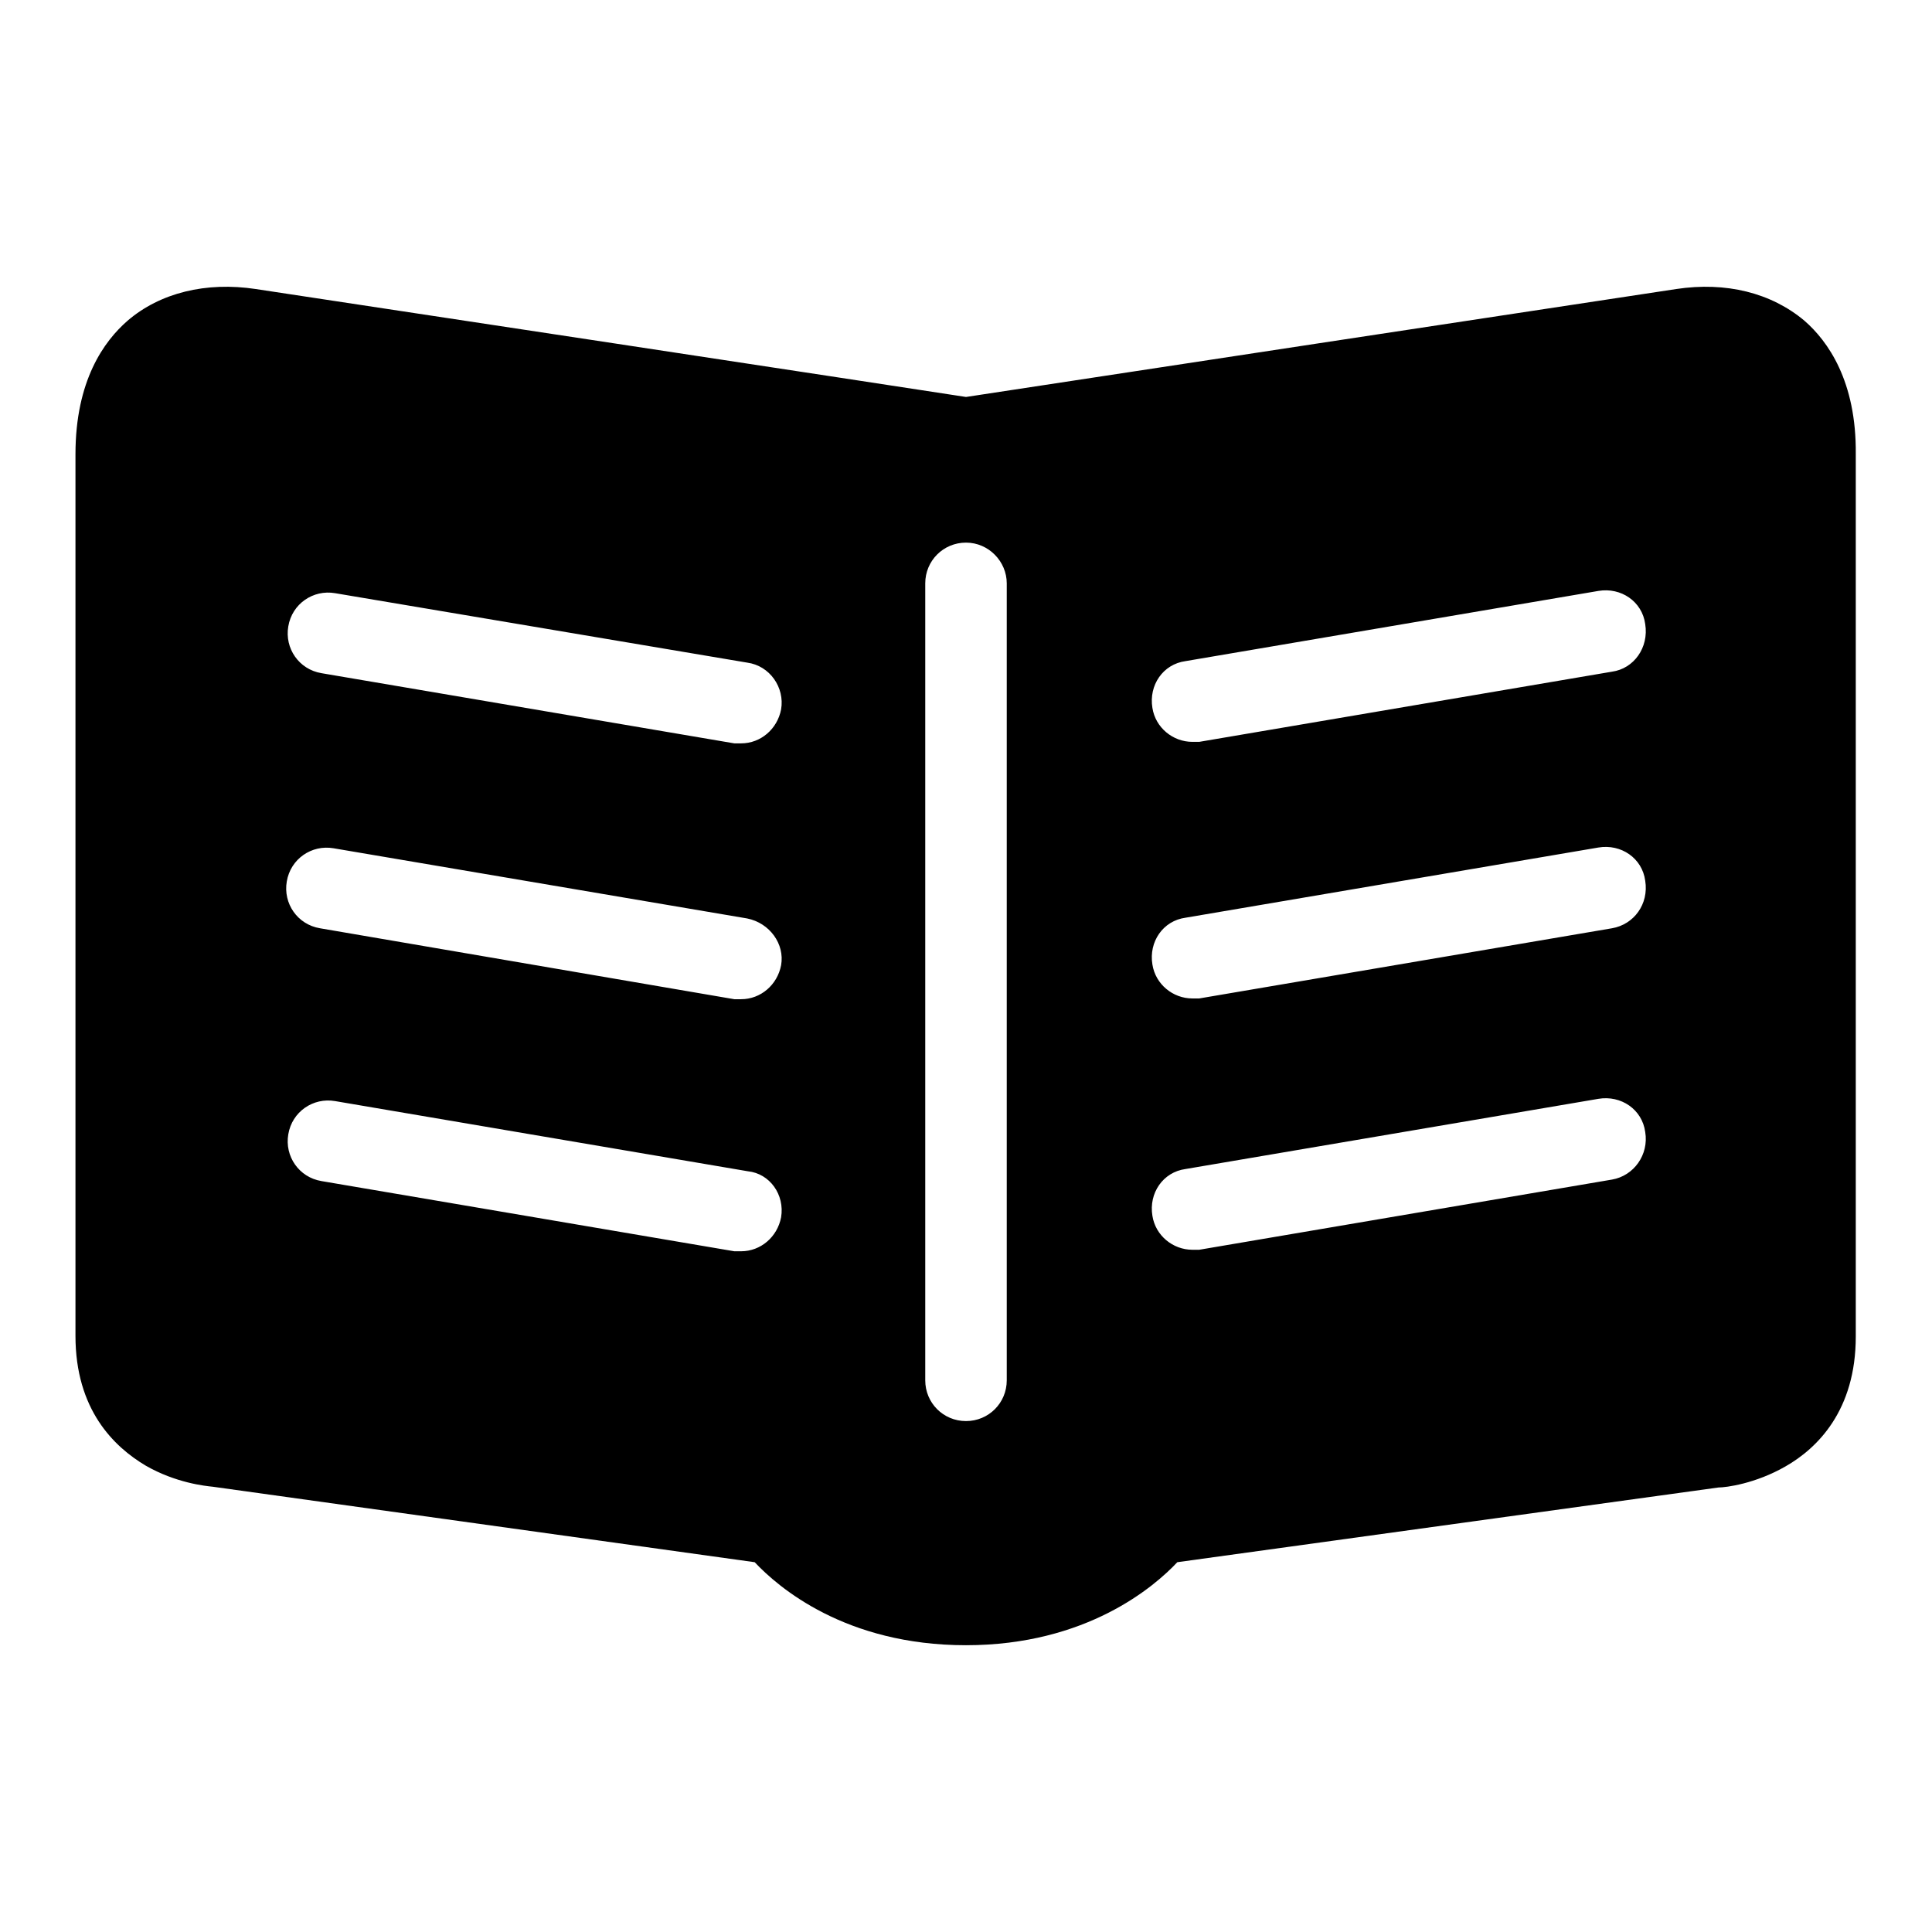 <?xml version="1.0" encoding="utf-8"?>
<!-- Svg Vector Icons : http://www.onlinewebfonts.com/icon -->
<!DOCTYPE svg PUBLIC "-//W3C//DTD SVG 1.1//EN" "http://www.w3.org/Graphics/SVG/1.1/DTD/svg11.dtd">
<svg version="1.1" xmlns="http://www.w3.org/2000/svg" xmlns:xlink="http://www.w3.org/1999/xlink" x="0px" y="0px" viewBox="0 0 256 256" enable-background="new 0 0 256 256" xml:space="preserve">
<g><g><path fill="#000000" d="M239.1,42.5c-4.4-3.7-10.4-5.2-17-4.2c-8.6,1.3-86.3,13.1-94.1,14.3c-7.7-1.2-85.4-13-94.1-14.3c-6.6-1-12.7,0.5-17,4.2c-3.1,2.7-6.9,7.9-6.9,17.7V177c0,9.8,5.1,14.7,9.3,17.2c4,2.3,7.9,2.7,8.9,2.8L100,207c3.1,3.3,12,11,28,11c16,0,25-7.8,28-11l71.7-9.9c1,0,4.9-0.5,8.9-2.8c4.2-2.4,9.3-7.4,9.3-17.2V60.2C246,50.5,242.2,45.2,239.1,42.5L239.1,42.5z M213.6,123l-54.7,9.3c-0.3,0-0.6,0-0.9,0c-2.6,0-4.9-1.9-5.3-4.5c-0.5-3,1.4-5.8,4.4-6.2l54.7-9.3c3-0.5,5.8,1.4,6.2,4.4C218.5,119.8,216.5,122.5,213.6,123L213.6,123z M213.6,156.3l-54.7,9.3c-0.3,0-0.6,0-0.9,0c-2.6,0-4.9-1.9-5.3-4.5c-0.5-3,1.4-5.8,4.4-6.2l54.7-9.3c3-0.5,5.8,1.4,6.2,4.4C218.5,153,216.5,155.8,213.6,156.3L213.6,156.3z M213.6,89l-54.7,9.3c-0.3,0-0.6,0-0.9,0c-2.6,0-4.9-1.9-5.3-4.5c-0.5-3,1.4-5.8,4.4-6.2l54.7-9.3c3-0.5,5.8,1.4,6.2,4.4C218.5,85.8,216.5,88.6,213.6,89L213.6,89z M133.4,77.3v105.6c0,3-2.4,5.4-5.4,5.4c-3,0-5.4-2.4-5.4-5.4V77.3c0-3,2.4-5.4,5.4-5.4C131,71.9,133.4,74.4,133.4,77.3L133.4,77.3z M103.5,127.9c-0.5,2.6-2.7,4.5-5.3,4.5c-0.3,0-0.6,0-0.9,0L42.4,123c-3-0.5-4.9-3.3-4.4-6.2c0.5-3,3.3-4.9,6.2-4.4l54.8,9.3C102,122.3,104,125.1,103.5,127.9L103.5,127.9z M103.5,161.3c-0.5,2.6-2.7,4.5-5.3,4.5c-0.3,0-0.6,0-0.9,0l-54.7-9.3c-3-0.5-4.9-3.3-4.4-6.2c0.5-3,3.3-4.9,6.2-4.4l54.7,9.3C102,155.5,104,158.3,103.5,161.3L103.5,161.3z M103.5,94c-0.5,2.6-2.7,4.5-5.3,4.5c-0.3,0-0.6,0-0.9,0l-54.7-9.3c-3-0.5-4.9-3.3-4.4-6.2c0.5-3,3.3-4.9,6.2-4.4L99,87.8C102,88.2,104,91.1,103.5,94L103.5,94z"/></g></g>
</svg>